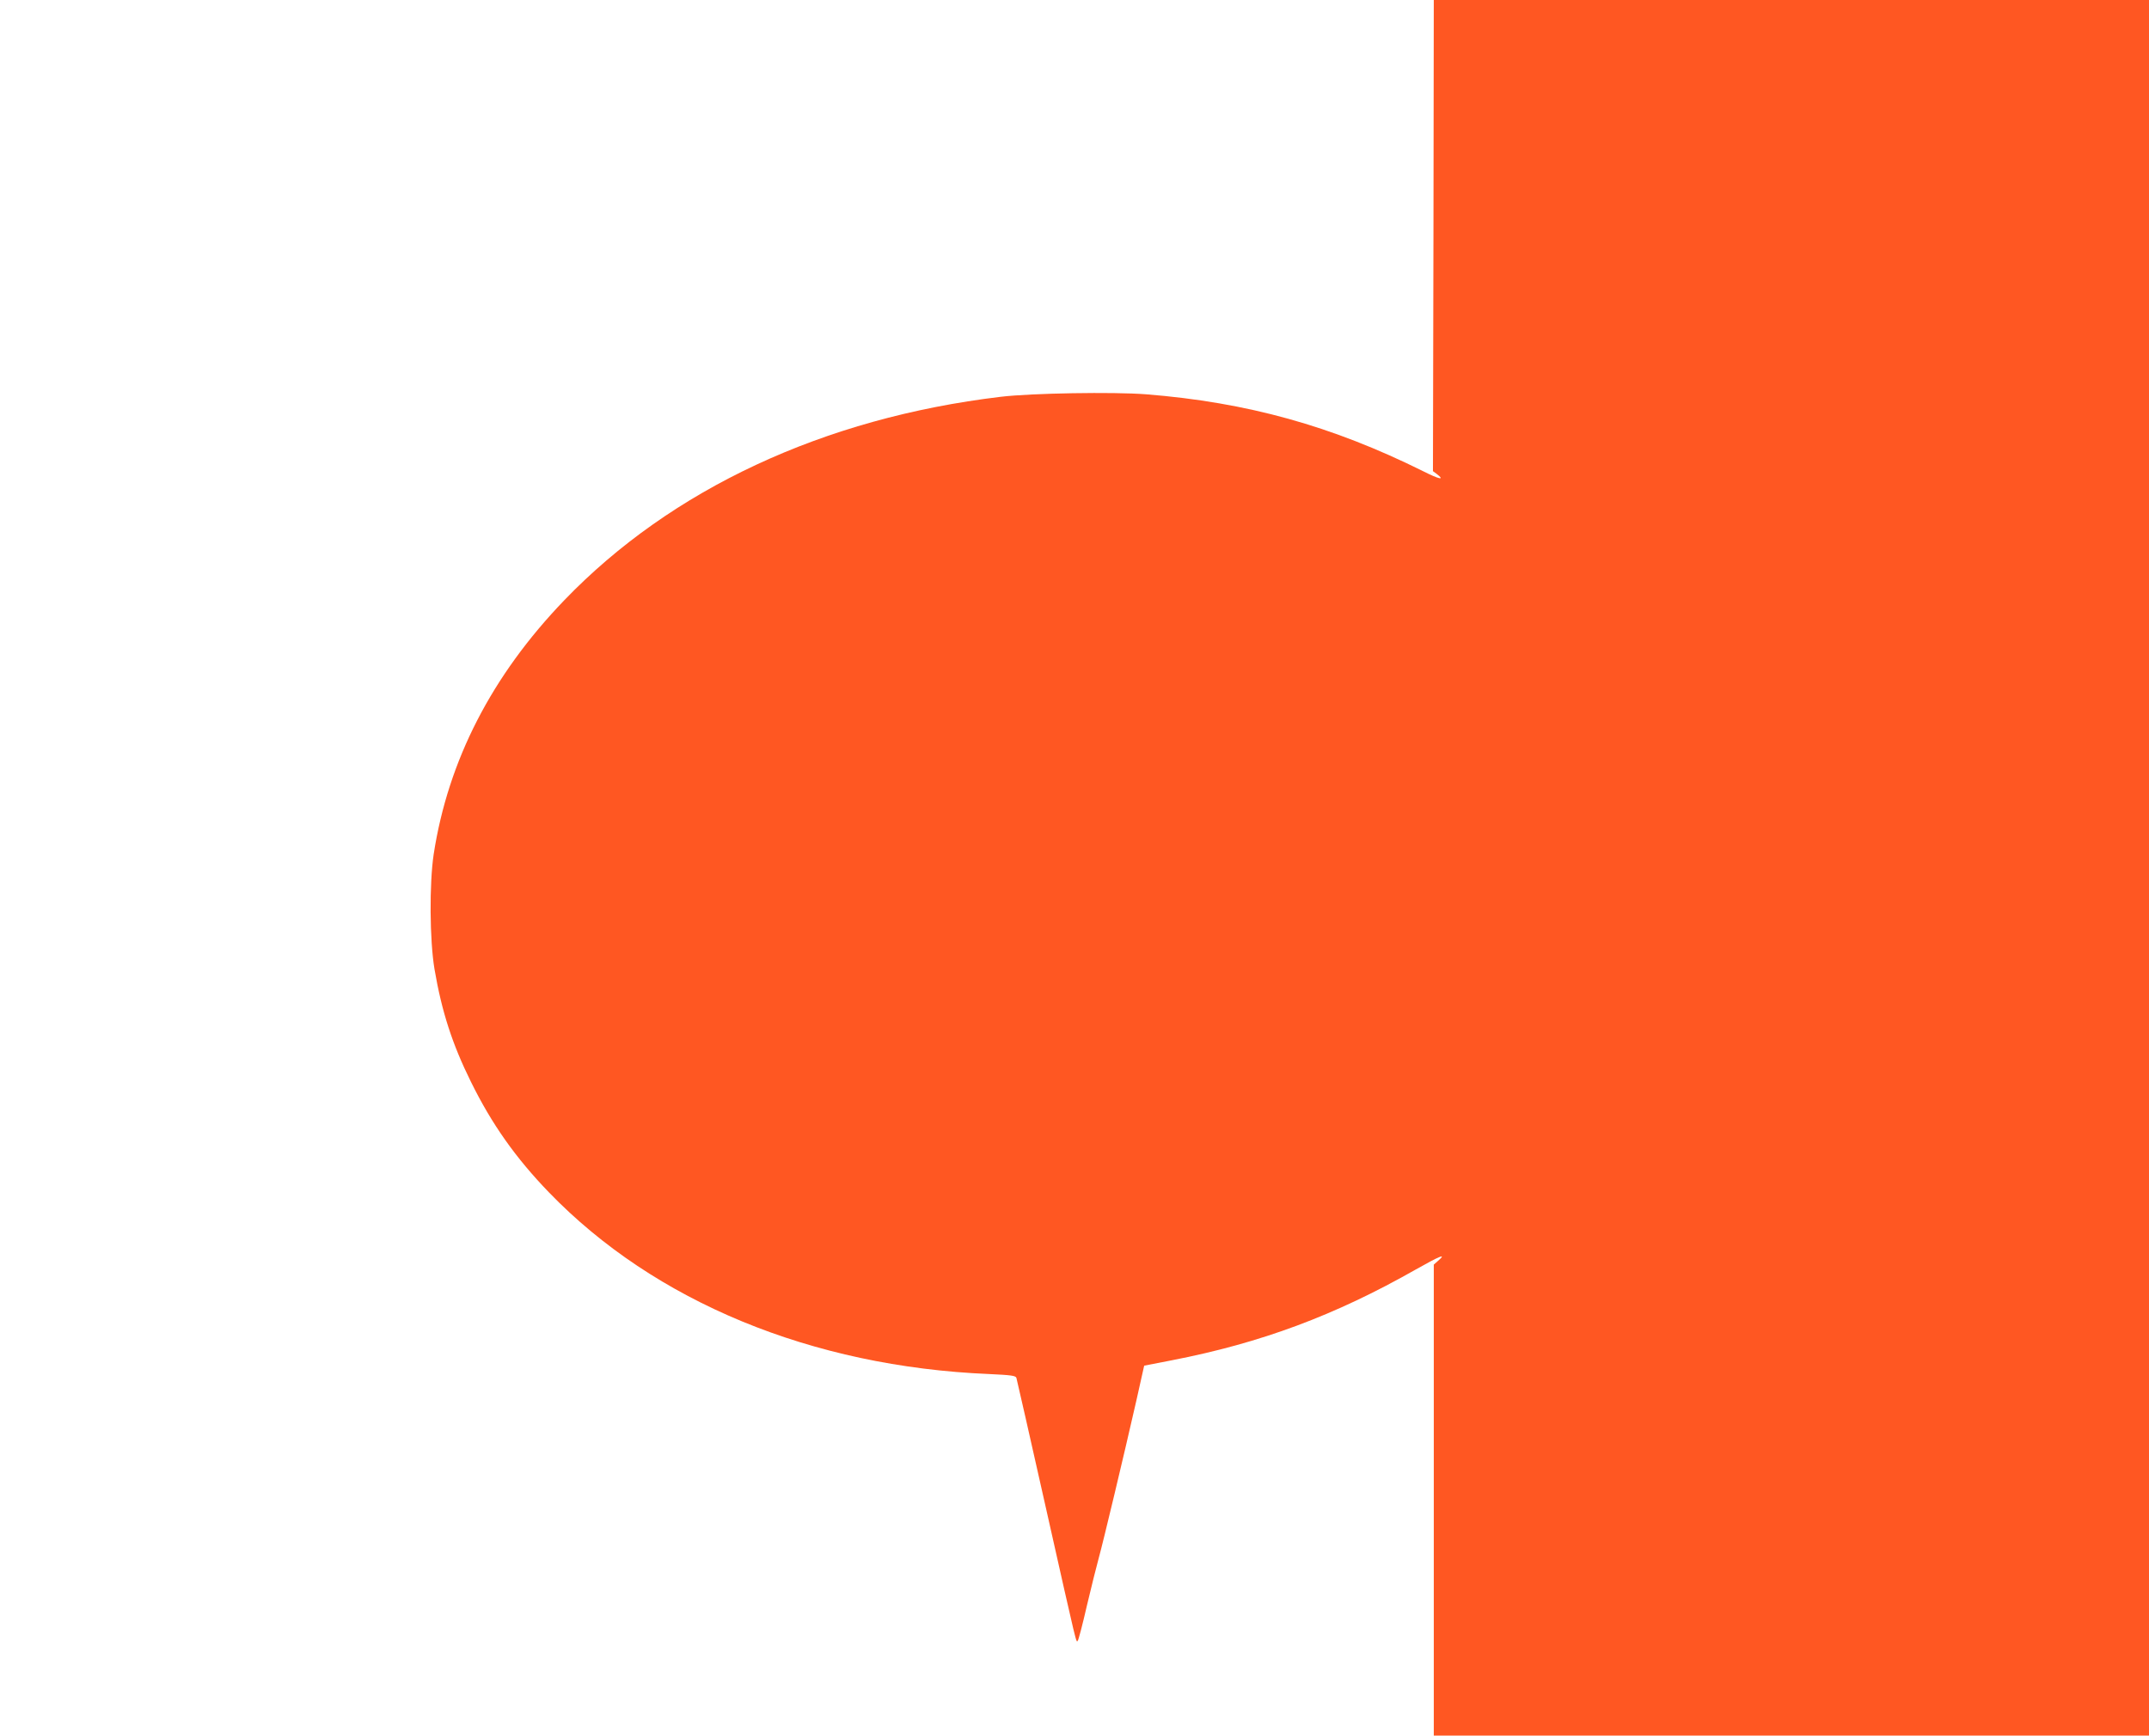 <?xml version="1.0" standalone="no"?>
<!DOCTYPE svg PUBLIC "-//W3C//DTD SVG 20010904//EN"
 "http://www.w3.org/TR/2001/REC-SVG-20010904/DTD/svg10.dtd">
<svg version="1.0" xmlns="http://www.w3.org/2000/svg"
 width="1280pt" height="1034pt" viewBox="0 0 1280 1034"
 preserveAspectRatio="xMidYMid meet">
<g transform="translate(0,1034) scale(0.1,-0.1)"
fill="#ff5722" stroke="none">
<path d="M8538 8937 l-3 -1404 23 -17 c51 -39 15 -32 -80 16 -545 271 -1050
411 -1652 459 -193 15 -683 7 -866 -15 -1054 -126 -1962 -550 -2599 -1212
-432 -449 -692 -955 -778 -1514 -26 -174 -24 -512 5 -684 43 -252 106 -447
217 -671 123 -250 265 -452 465 -659 629 -651 1565 -1038 2622 -1082 132 -6
158 -10 162 -23 3 -9 82 -358 176 -776 192 -854 179 -800 190 -789 4 5 29 99
54 209 26 110 58 238 71 285 26 94 149 608 223 934 l47 210 165 32 c530 103
971 267 1453 541 145 82 186 98 133 52 l-26 -23 0 -1403 0 -1403 2130 0 2130
0 0 5170 0 5170 -2130 0 -2130 0 -2 -1403z"/>
</g>
</svg>
